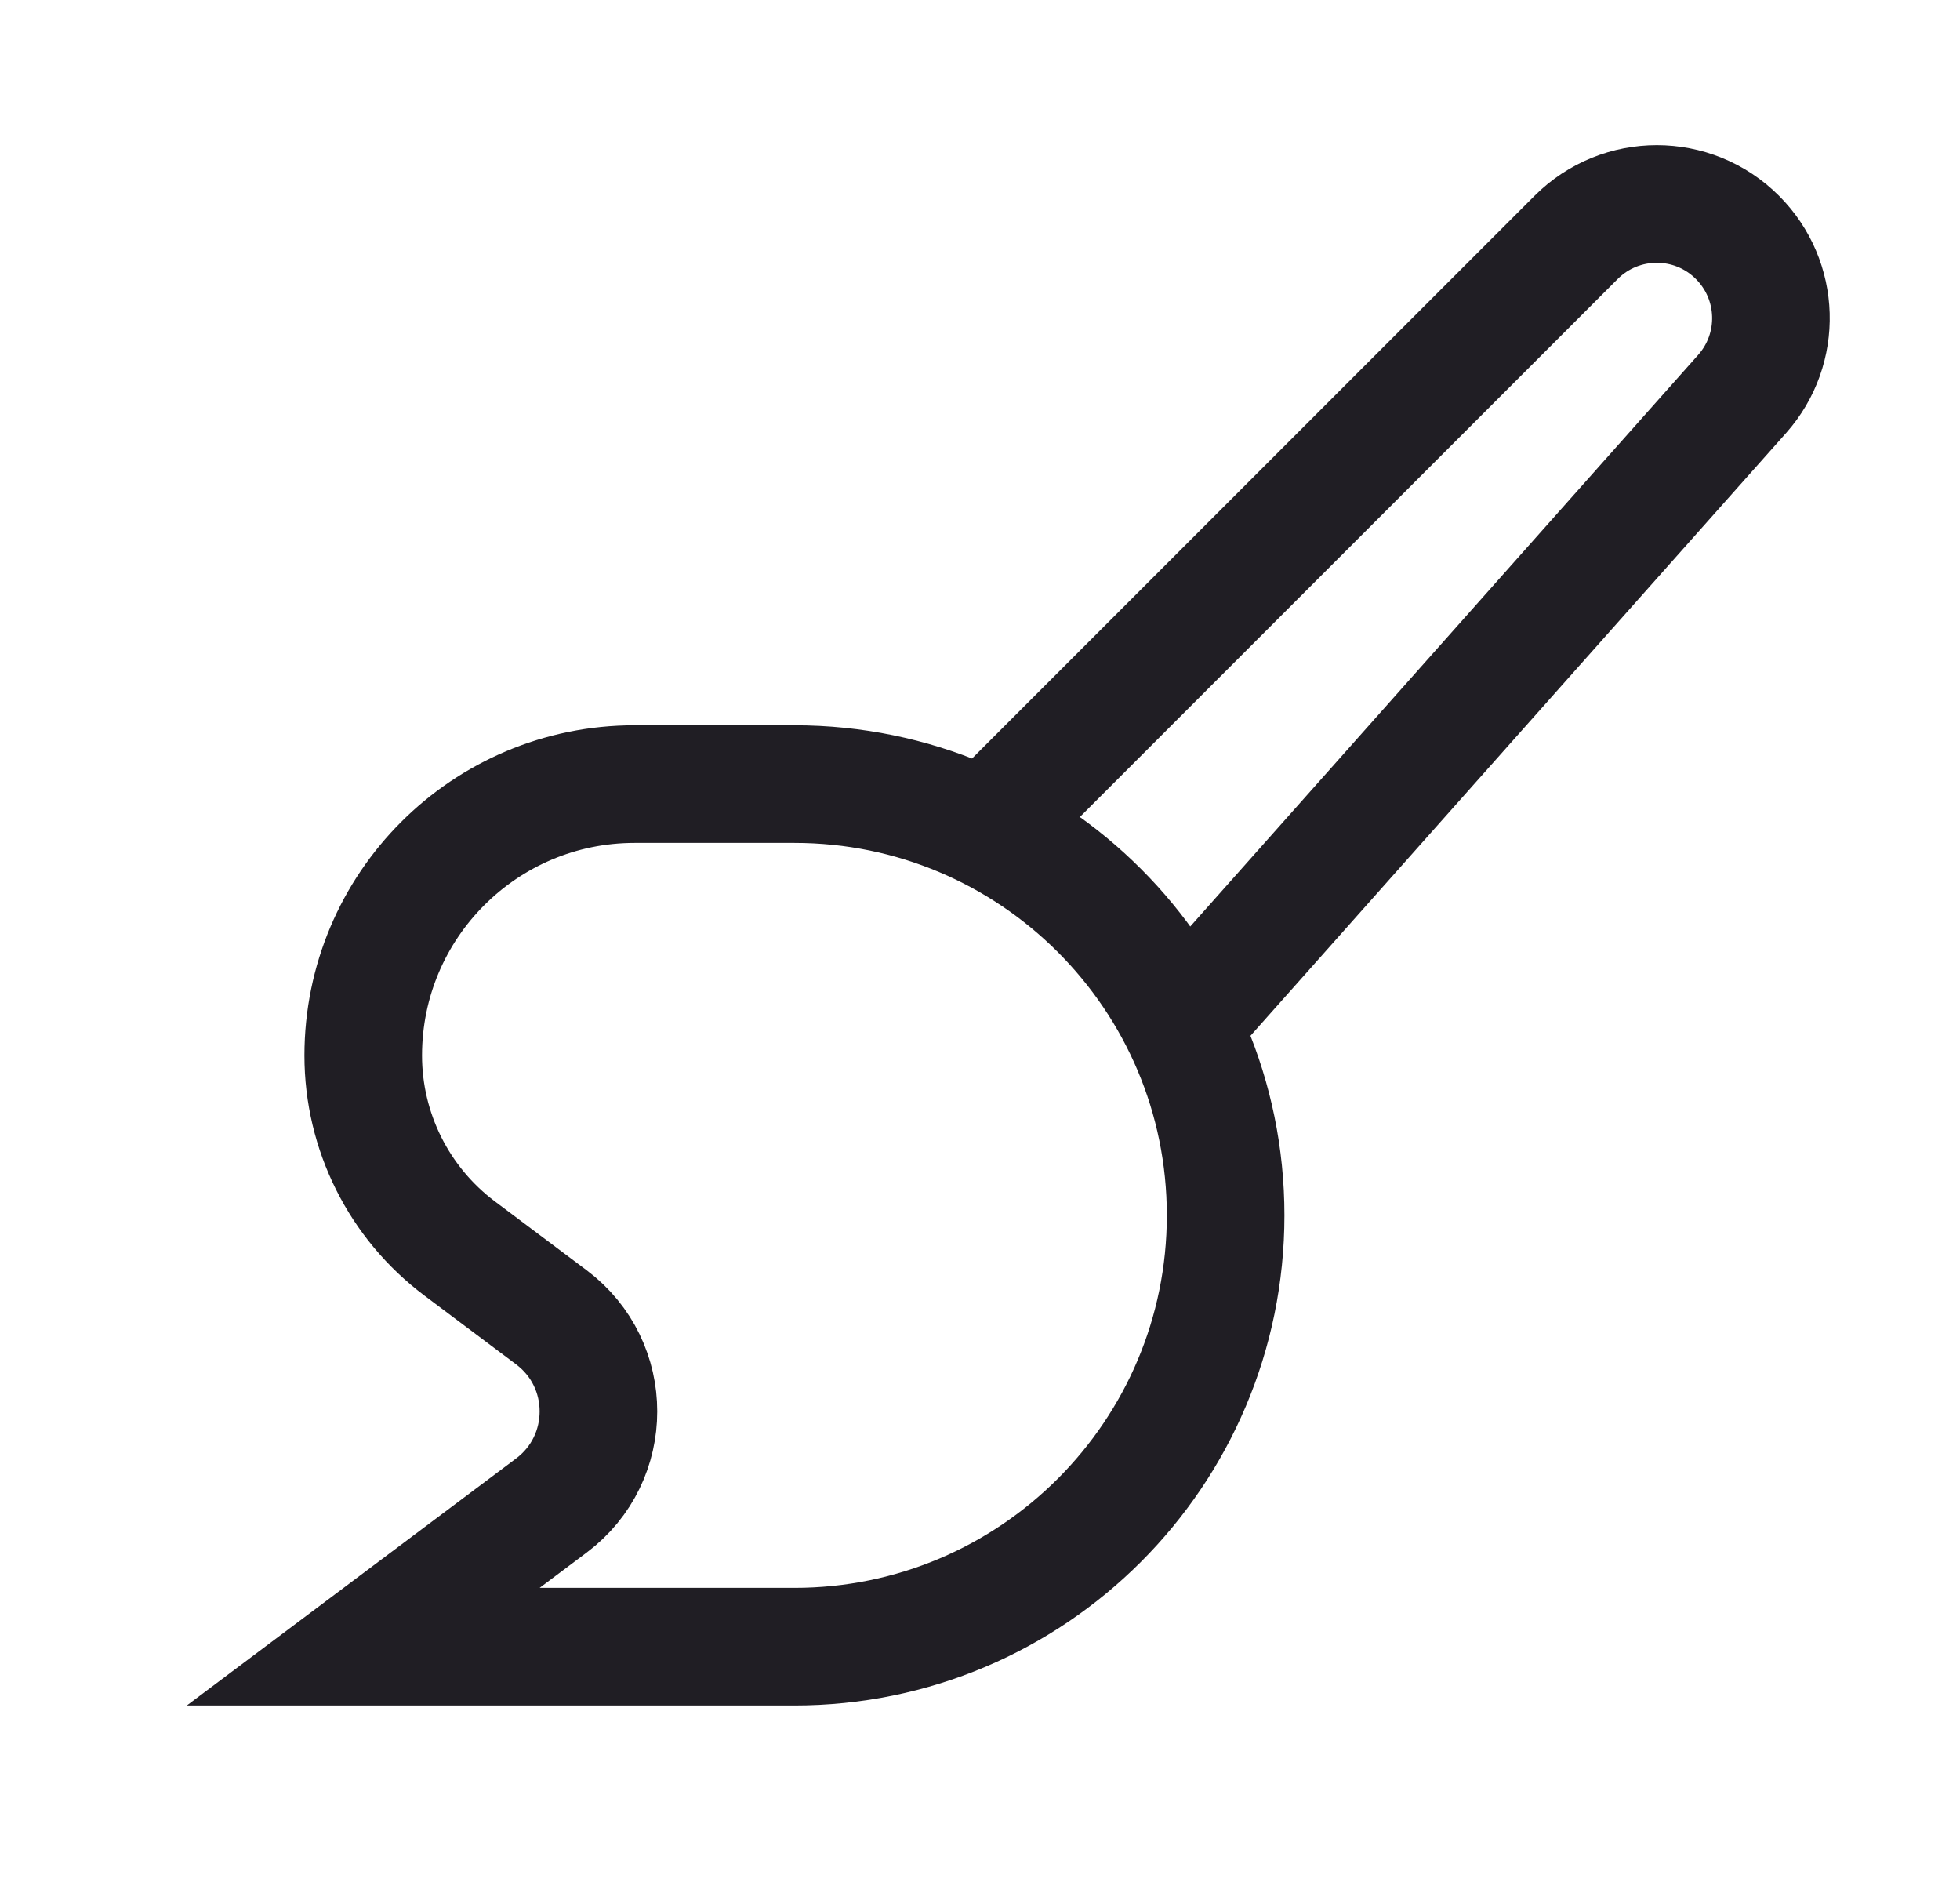 <svg width="25" height="24" viewBox="0 0 25 24" fill="none" xmlns="http://www.w3.org/2000/svg">
<path d="M12.633 10.499L20.103 3.028C20.672 2.459 21.594 2.459 22.162 3.028C22.707 3.573 22.733 4.448 22.221 5.024L15.133 12.999M4.633 20.999H10.133C13.17 20.999 15.633 18.536 15.633 15.499C15.633 12.461 13.17 9.999 10.133 9.999H8.094C6.183 9.999 4.633 11.548 4.633 13.46C4.633 14.429 5.089 15.341 5.864 15.922L7.033 16.799C7.833 17.399 7.833 18.599 7.033 19.199L4.633 20.999Z" stroke="#201E24" stroke-width="1.5" stroke-linecap="round"/>
</svg>
